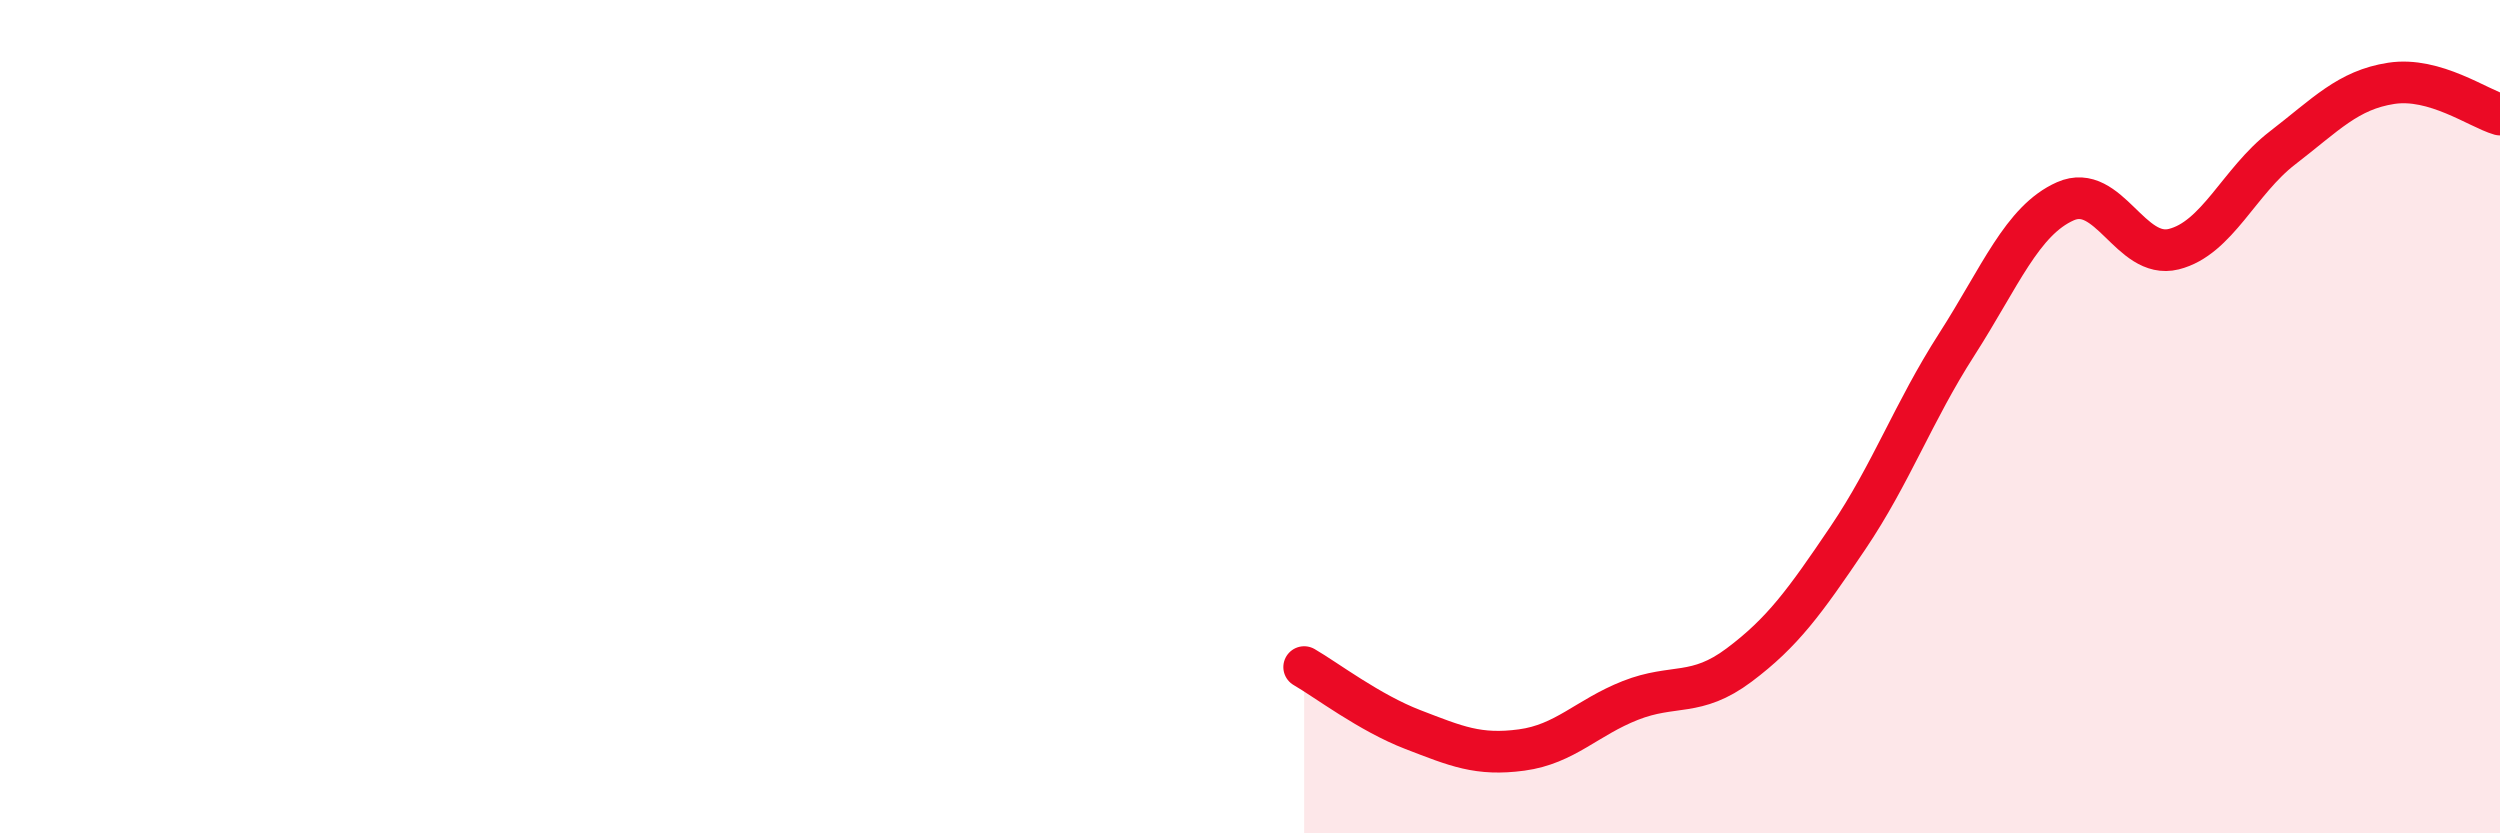 
    <svg width="60" height="20" viewBox="0 0 60 20" xmlns="http://www.w3.org/2000/svg">
      <path
        d="M 31.3,16.01 C 31.82,16.31 32.87,17.11 33.91,17.51 C 34.95,17.91 35.48,18.14 36.52,18 C 37.56,17.86 38.09,17.22 39.13,16.81 C 40.17,16.4 40.7,16.74 41.74,15.96 C 42.78,15.18 43.31,14.45 44.35,12.91 C 45.39,11.37 45.92,9.89 46.96,8.27 C 48,6.65 48.53,5.29 49.57,4.83 C 50.61,4.37 51.13,6.24 52.17,5.98 C 53.21,5.72 53.74,4.35 54.78,3.55 C 55.82,2.75 56.35,2.16 57.39,2 C 58.43,1.84 59.48,2.6 60,2.75L60 20L31.3 20Z"
        fill="#EB0A25"
        opacity="0.1"
        stroke-linecap="round"
        stroke-linejoin="round"
      />
      <path
        d="M 31.3,16.01 C 31.82,16.31 32.87,17.11 33.91,17.51 C 34.95,17.91 35.48,18.14 36.52,18 C 37.56,17.86 38.09,17.22 39.13,16.81 C 40.17,16.4 40.7,16.74 41.74,15.96 C 42.78,15.18 43.31,14.45 44.35,12.91 C 45.39,11.37 45.92,9.89 46.96,8.27 C 48,6.65 48.53,5.29 49.57,4.83 C 50.61,4.37 51.13,6.24 52.17,5.98 C 53.21,5.72 53.74,4.35 54.78,3.55 C 55.82,2.75 56.35,2.16 57.39,2 C 58.43,1.84 59.48,2.6 60,2.75"
        stroke="#EB0A25"
        stroke-width="1"
        fill="none"
        stroke-linecap="round"
        stroke-linejoin="round"
      />
    </svg>
  